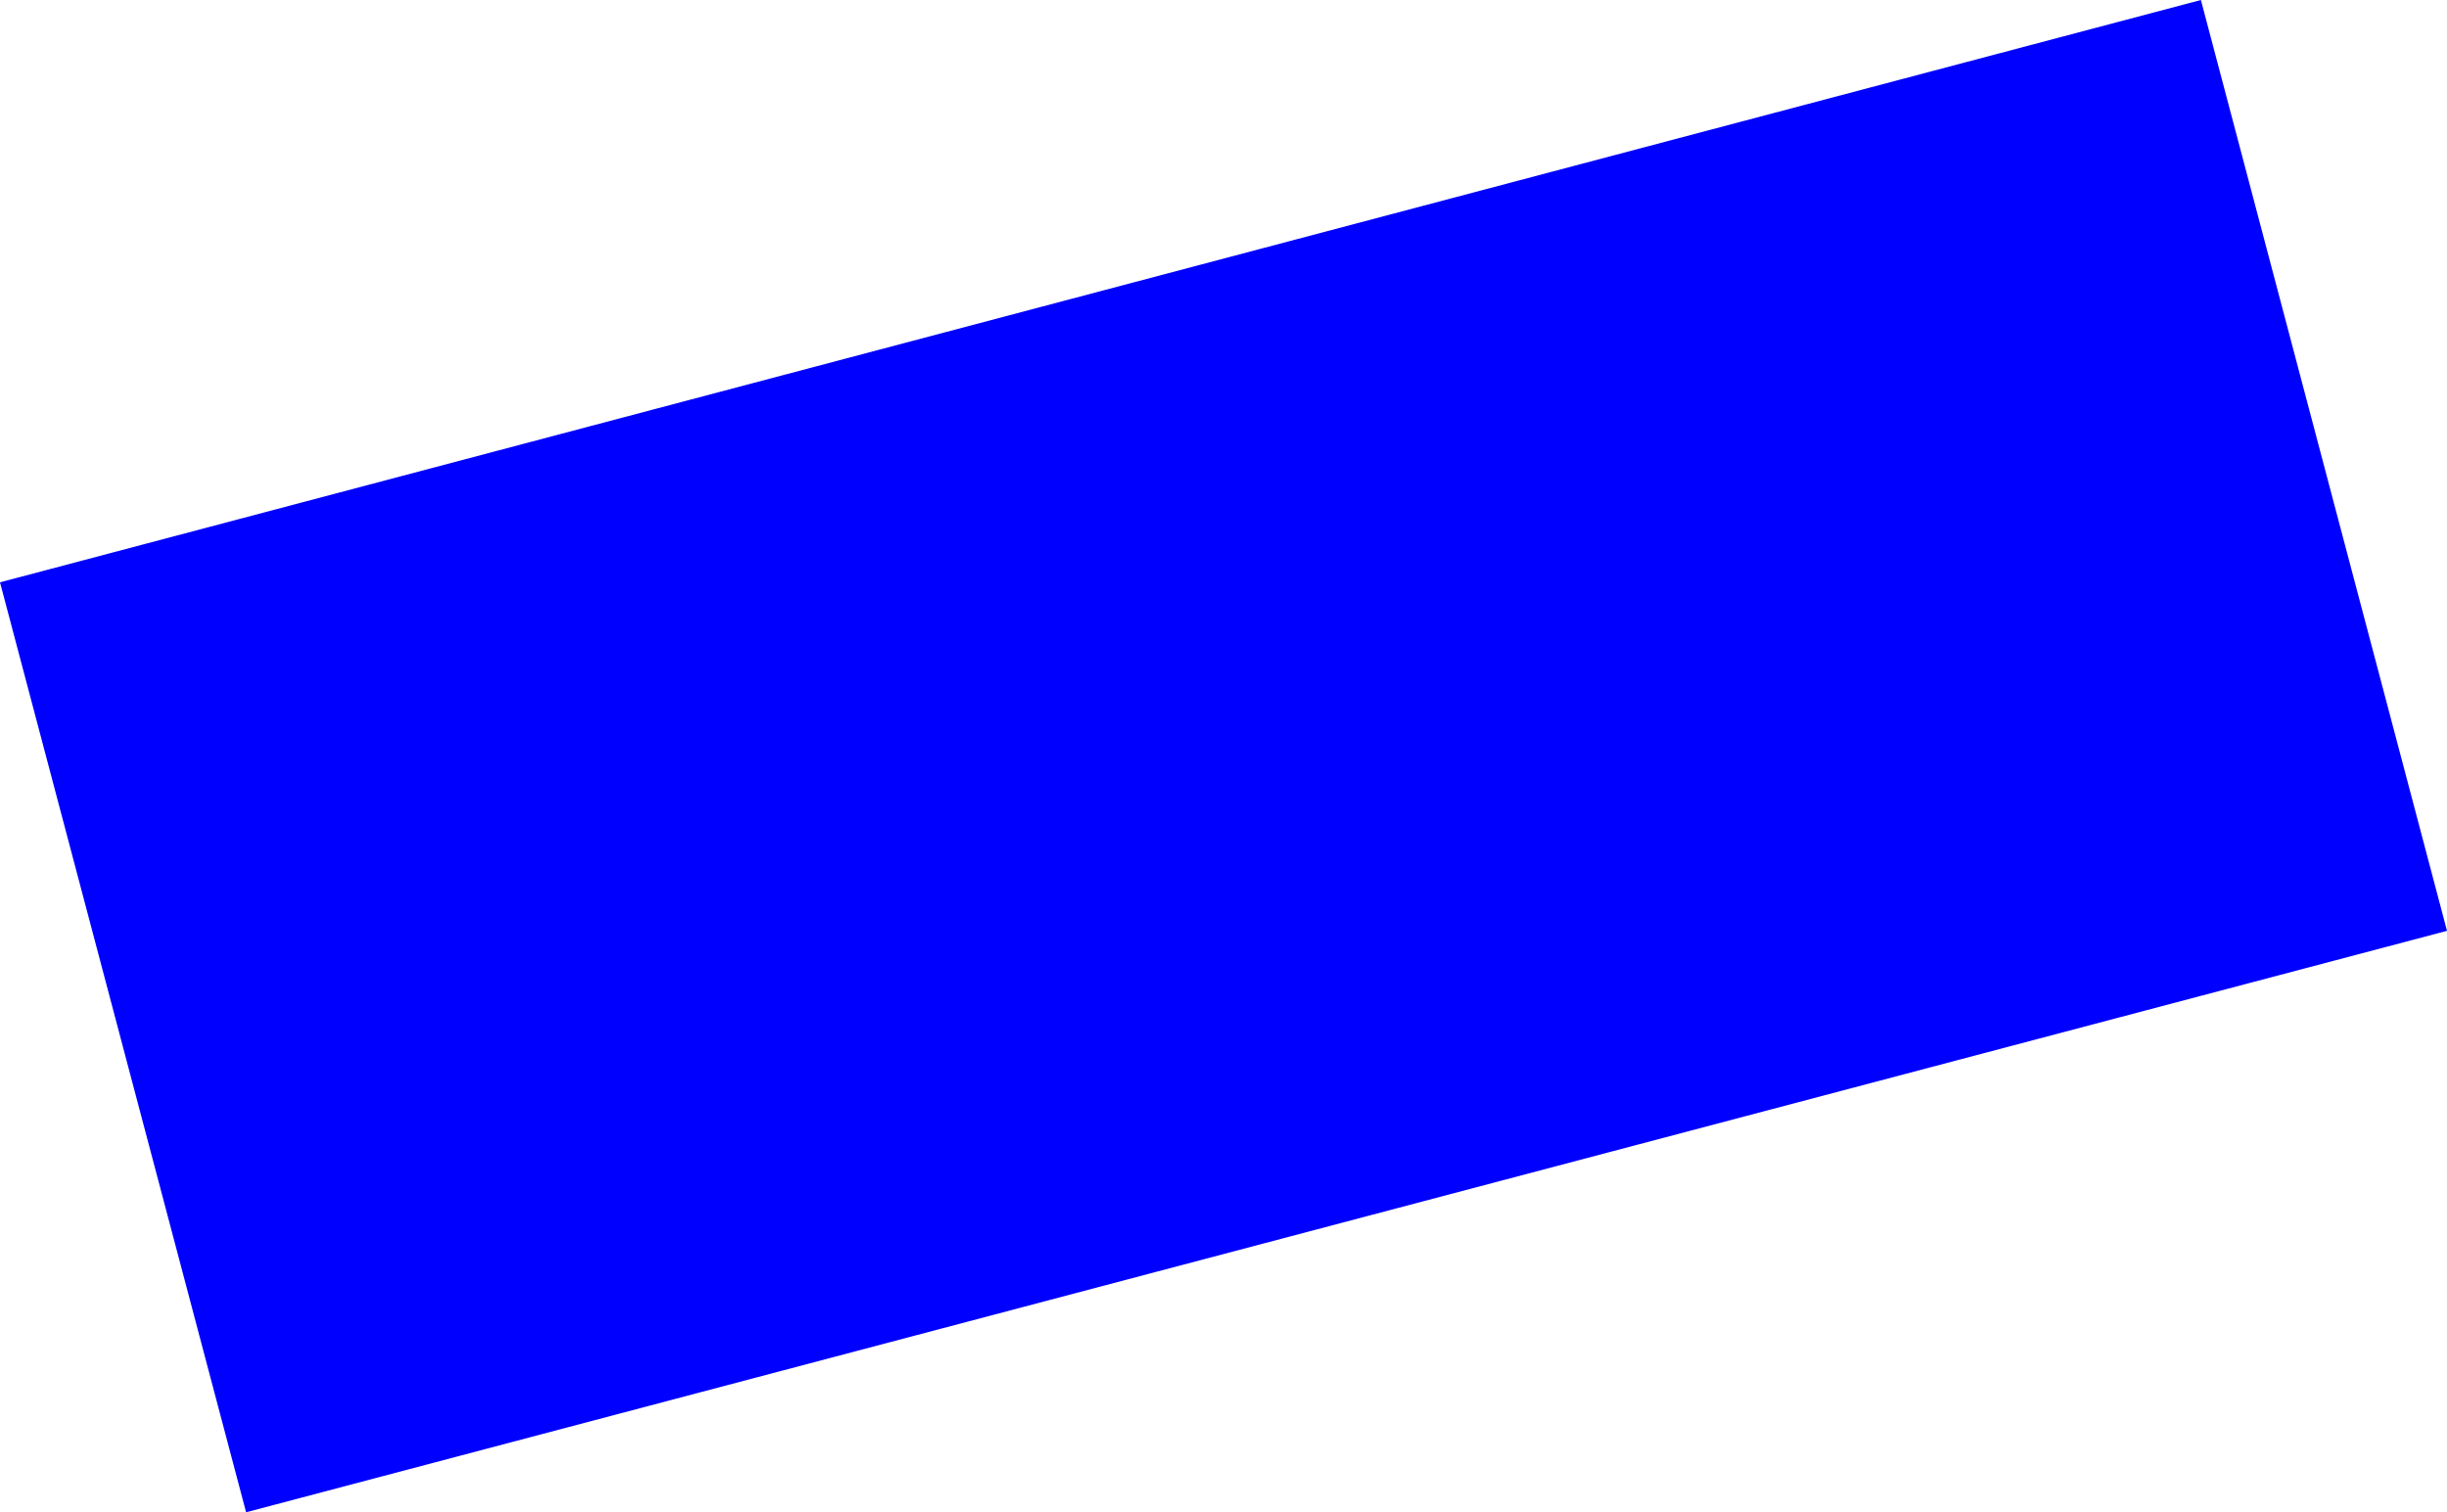 <?xml version="1.0" encoding="UTF-8" standalone="no"?>
<svg xmlns:xlink="http://www.w3.org/1999/xlink" height="86.35px" width="139.7px" xmlns="http://www.w3.org/2000/svg">
  <g transform="matrix(1.0, 0.0, 0.0, 1.0, -506.5, -205.35)">
    <path d="M646.2 258.5 L520.55 291.7 506.5 238.6 632.15 205.35 646.2 258.5" fill="#0000ff" fill-rule="evenodd" stroke="none"/>
  </g>
</svg>
